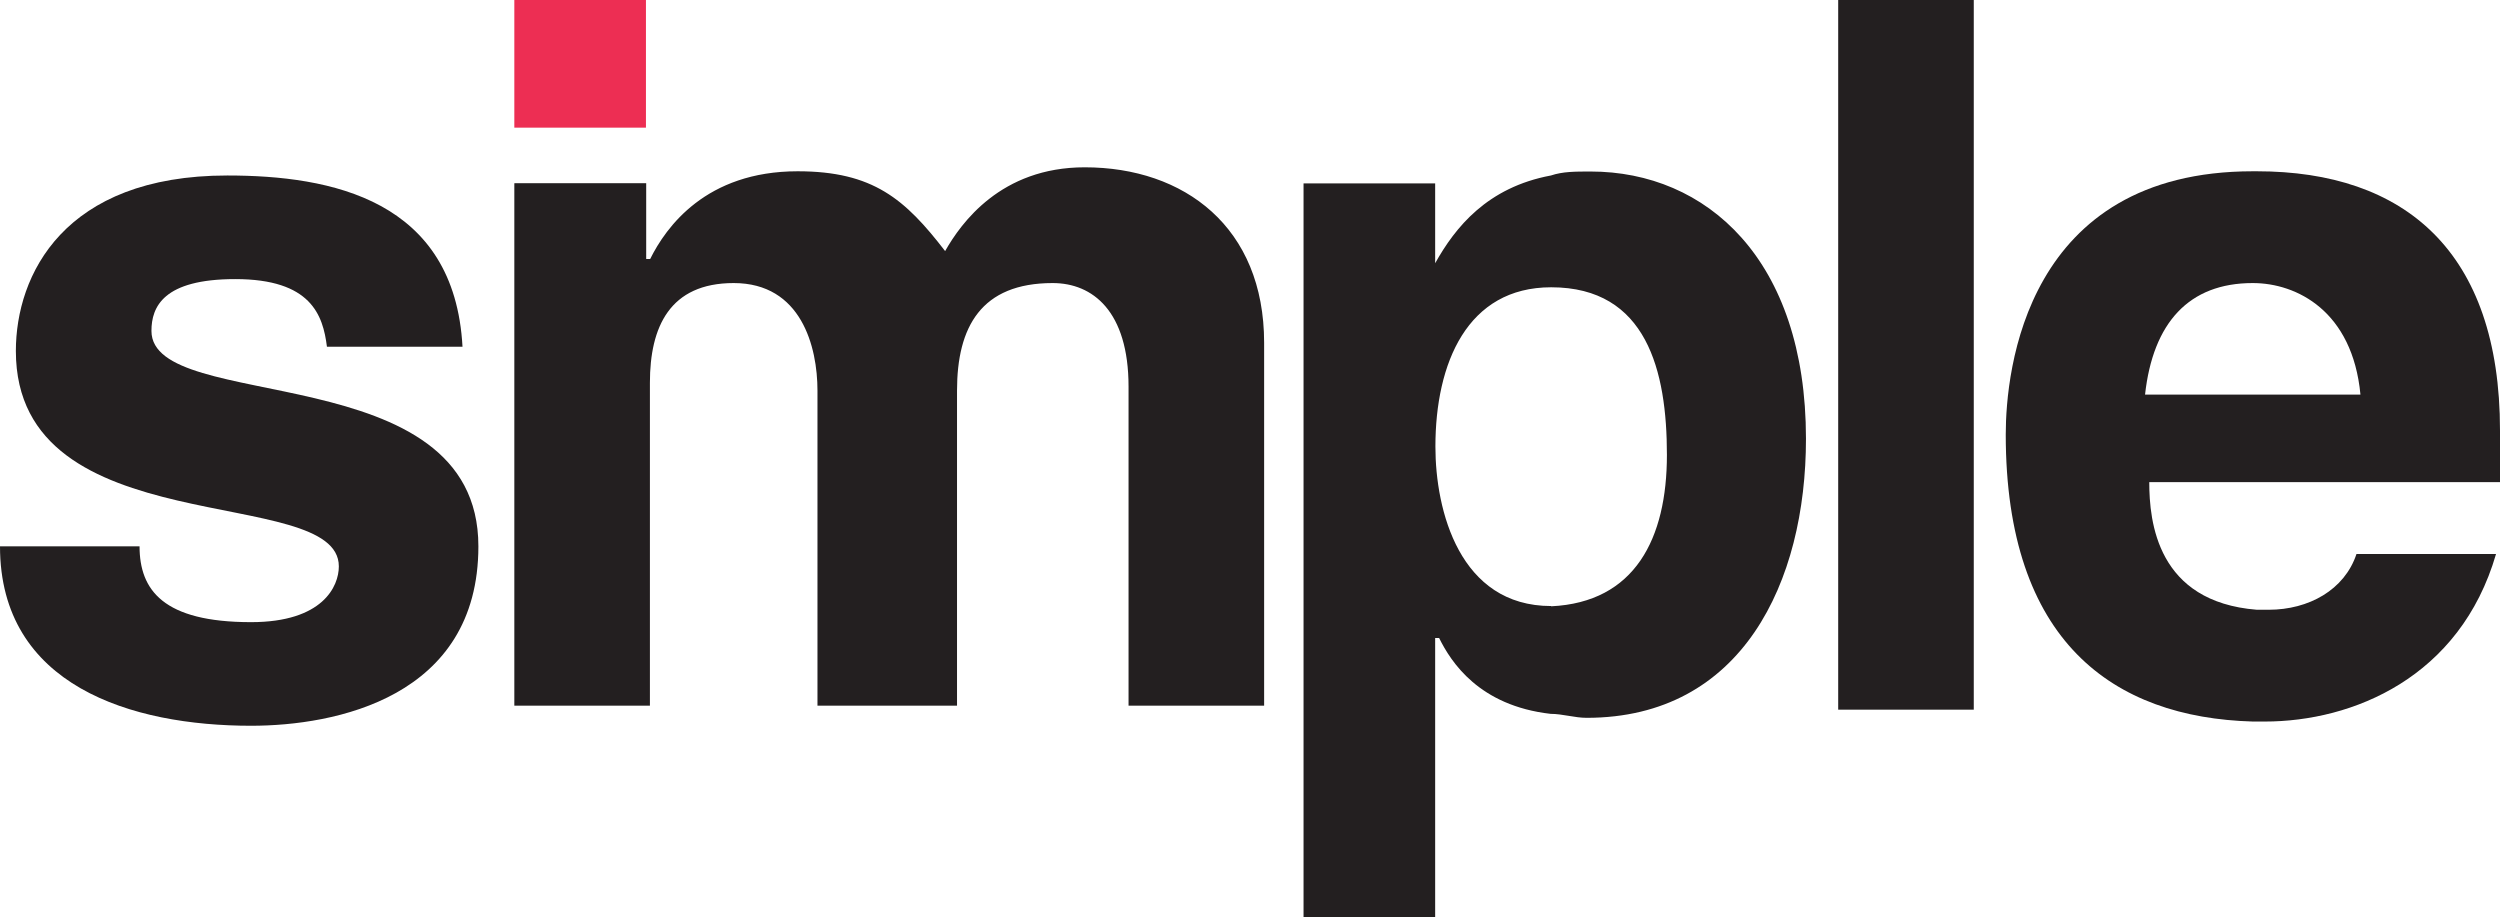 <?xml version="1.0" encoding="UTF-8"?> <svg xmlns="http://www.w3.org/2000/svg" xmlns:xlink="http://www.w3.org/1999/xlink" id="_Слой_2" data-name="Слой 2" viewBox="0 0 100.86 37"> <defs> <style> .cls-1 { clip-path: url(#clippath); } .cls-2 { fill: none; } .cls-2, .cls-3, .cls-4 { stroke-width: 0px; } .cls-3 { fill: #231f20; } .cls-4 { fill: #ed2e53; } </style> <clipPath id="clippath"> <rect class="cls-2" width="100.86" height="37"></rect> </clipPath> </defs> <g id="_Слой_1-2" data-name="Слой 1"> <g class="cls-1"> <path class="cls-3" d="M90.89,11.42c1.77,0,4.02,1.13,4.34,4.5h-8.69c.32-2.9,1.77-4.5,4.34-4.5M100.86,19.46v-2.09c0-7.24-3.86-10.46-9.81-10.46h-.16c-9.17,0-9.97,8.04-9.97,10.62,0,8.36,4.34,11.42,9.97,11.58h.48c3.54,0,7.88-1.77,9.33-6.76h-5.63c-.48,1.45-1.93,2.25-3.54,2.25h-.48c-4.02-.32-4.34-3.54-4.34-5.15h14.16M74.16,0h5.47v28.63h-5.47V0Z"></path> <path class="cls-3" d="M62.58,24.45c-3.7,0-4.67-3.86-4.67-6.43,0-3.38,1.29-6.43,4.67-6.43,3.86,0,4.67,3.38,4.67,6.76s-1.29,5.95-4.67,6.11M64.18,6.92c-.64,0-1.13,0-1.61.16-2.57.48-3.86,2.09-4.67,3.54v-3.22h-5.31v29.6h5.31v-11.26h.16c.48.97,1.61,2.73,4.5,3.06.48,0,.97.16,1.45.16,6.27,0,8.85-5.47,8.85-11.26,0-7.24-4.02-10.78-8.69-10.78M20.75,7.4v21.07h5.47v-13.03c0-2.25.8-4.02,3.38-4.02,2.73,0,3.38,2.57,3.38,4.34v12.71h5.63v-12.71c0-2.57.97-4.34,3.86-4.34,1.61,0,3.06,1.13,3.06,4.18v12.87h5.47v-14.64c0-4.67-3.22-7.08-7.24-7.08-3.38,0-4.99,2.25-5.63,3.38-1.61-2.09-2.9-3.22-5.95-3.22-3.7,0-5.31,2.25-5.95,3.54h-.16v-3.06h-5.31Z"></path> <rect class="cls-4" x="20.75" y="0" width="5.31" height="5.15"></rect> <path class="cls-3" d="M18.66,14c-.32-5.95-5.31-6.92-9.49-6.92C2.57,7.08.64,11.1.64,14.16c0,7.88,13.03,5.31,13.03,8.69,0,.8-.64,2.25-3.54,2.25-3.54,0-4.5-1.29-4.5-3.06H0c0,5.63,5.31,7.24,10.13,7.24,3.38,0,9.17-1.13,9.17-7.24,0-7.72-13.19-5.31-13.19-8.69,0-.97.48-2.09,3.38-2.09,3.06,0,3.54,1.45,3.7,2.73h5.47"></path> </g> </g> </svg> 